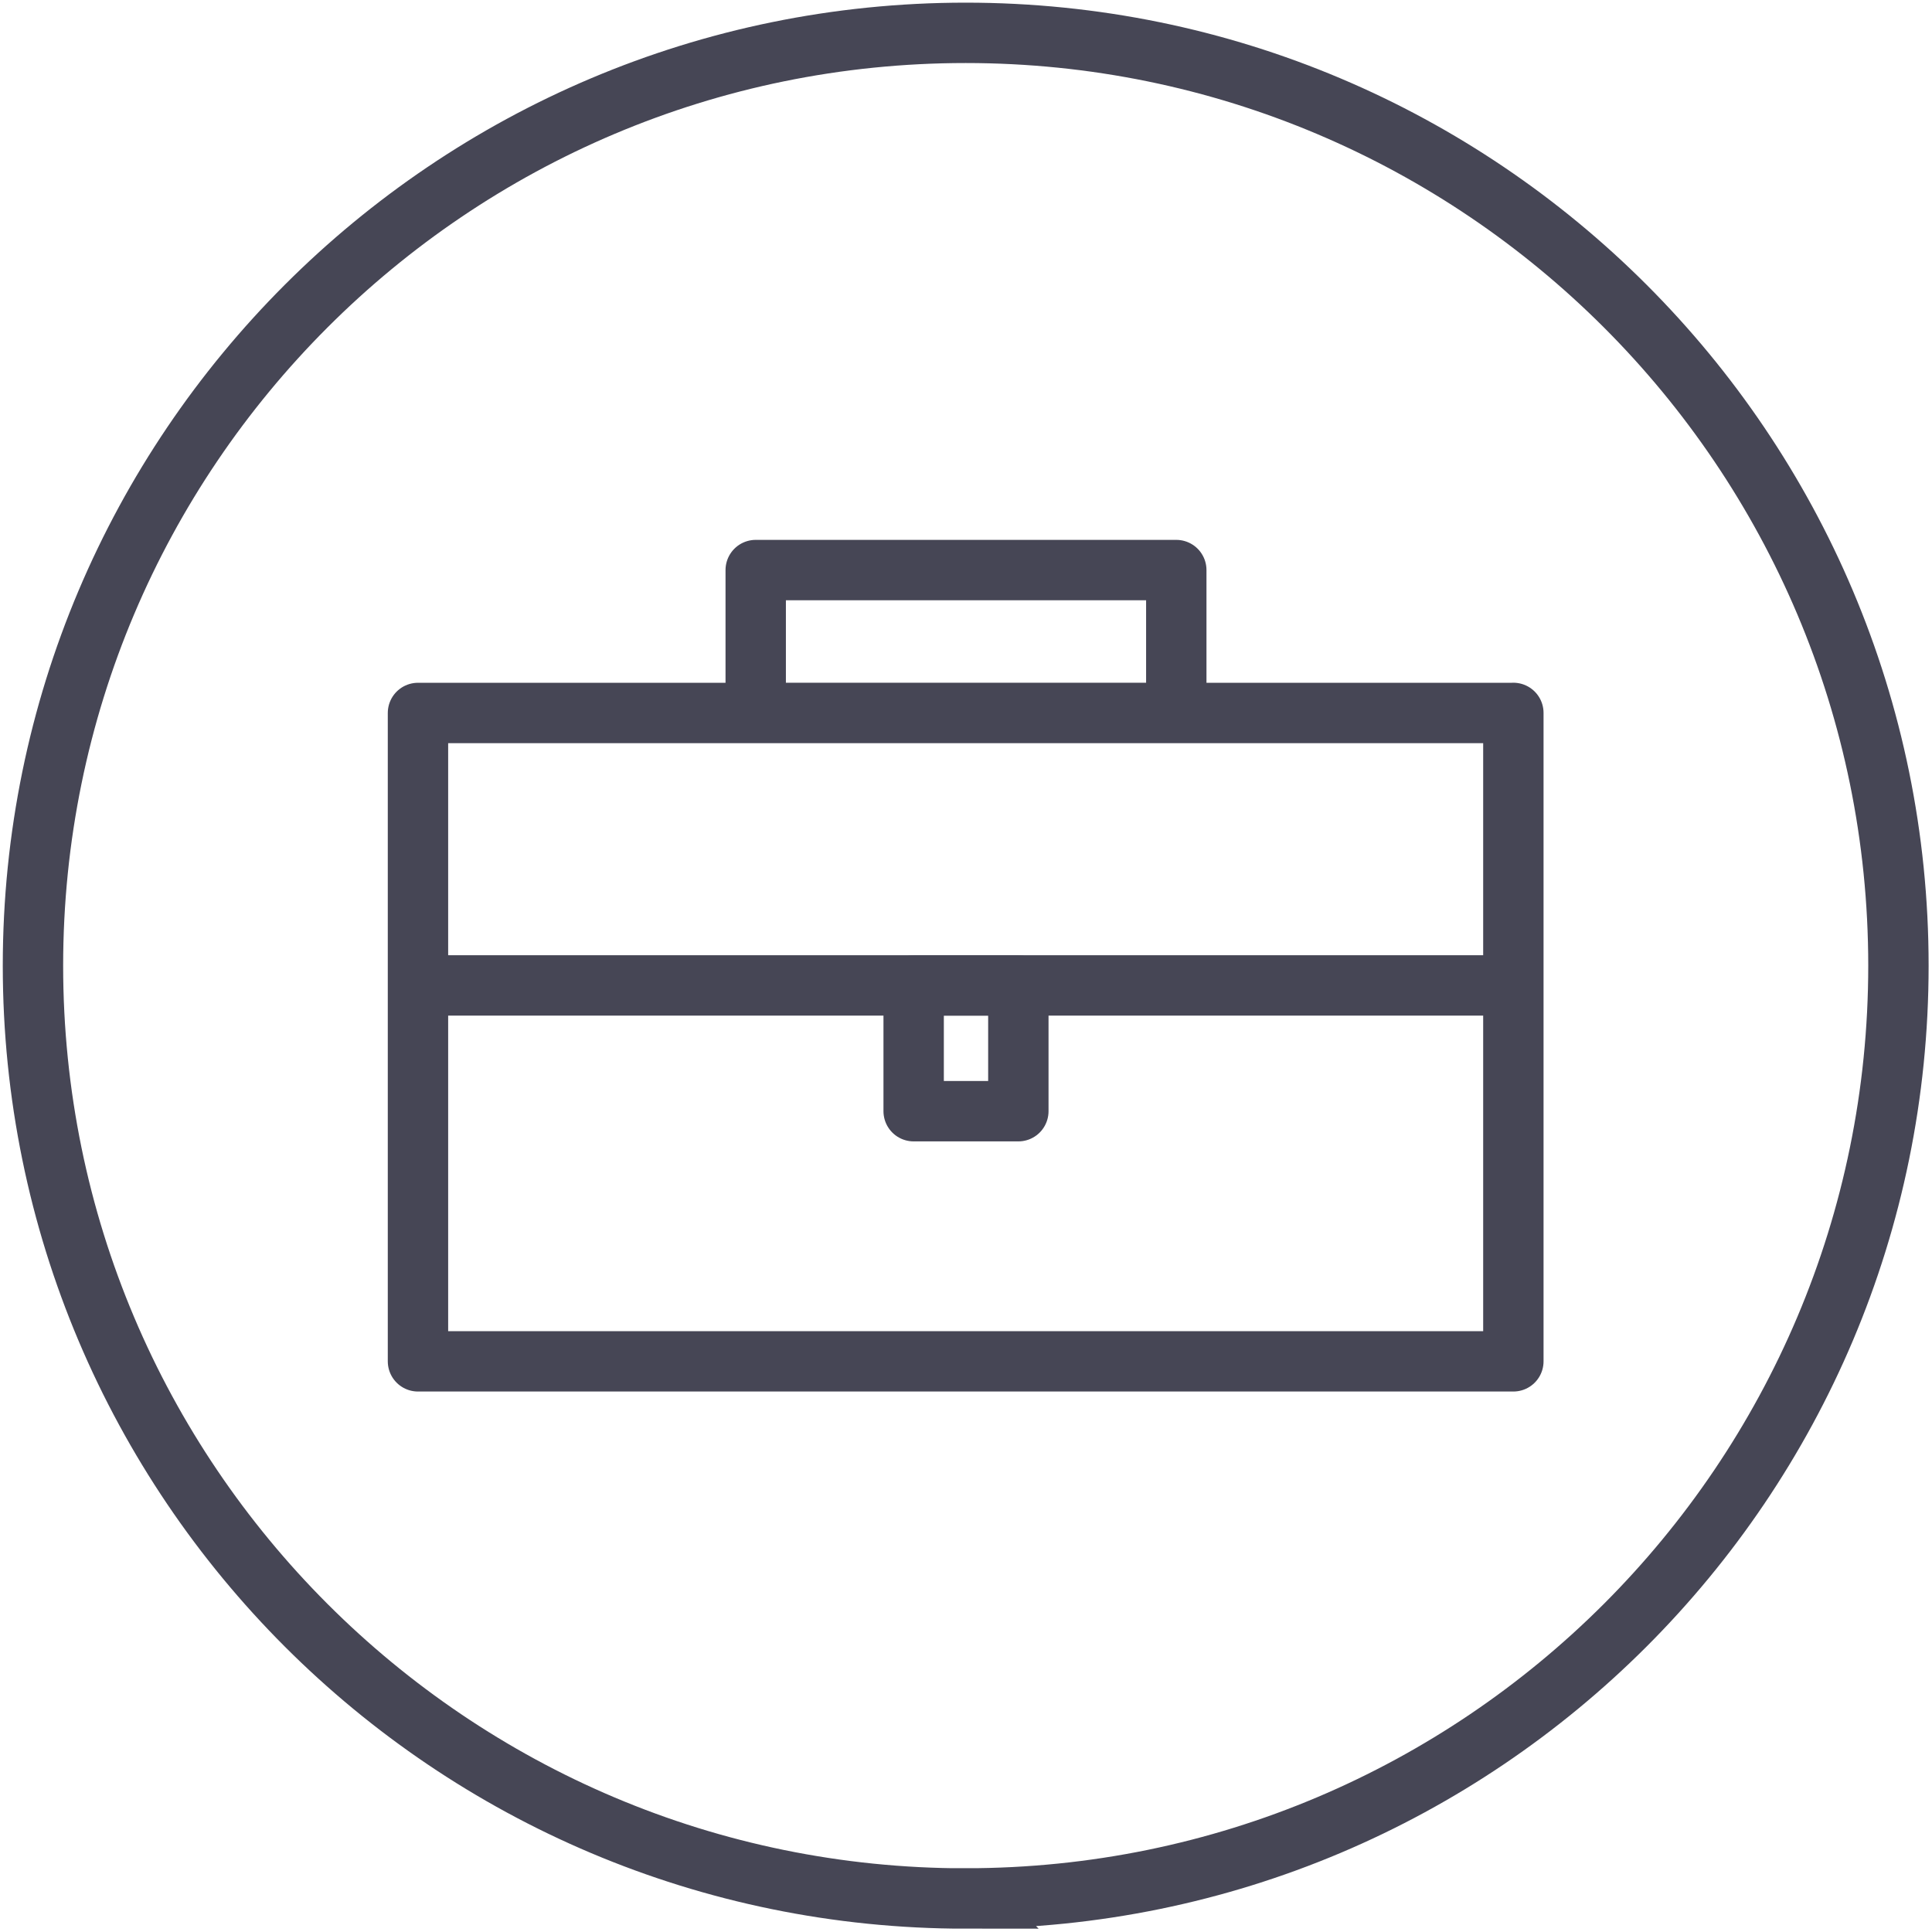 <svg xmlns="http://www.w3.org/2000/svg" width="32" height="32" fill="none"><g stroke="#464655" clip-path="url(#a)"><path stroke-miterlimit="10" d="M15.995 31.444c8.532 0 15.449-6.917 15.449-15.45 0-8.532-6.917-15.45-15.45-15.45C7.463.545.546 7.463.546 15.995c0 8.533 6.917 15.45 15.45 15.45Z"/><path stroke-linecap="round" stroke-linejoin="round" d="M25.066 11.809H6.923v10.739h18.143v-10.74Zm-5.583-2.367h-6.966v2.366h6.966V9.442Zm-12.56 6.88h18.143"/><path stroke-linecap="round" stroke-linejoin="round" d="M16.867 16.322h-1.734v2.083h1.734v-2.083Z"/></g><defs><clipPath id="a"><path fill="#fff" d="M0 0h32v32H0z"/></clipPath></defs></svg>